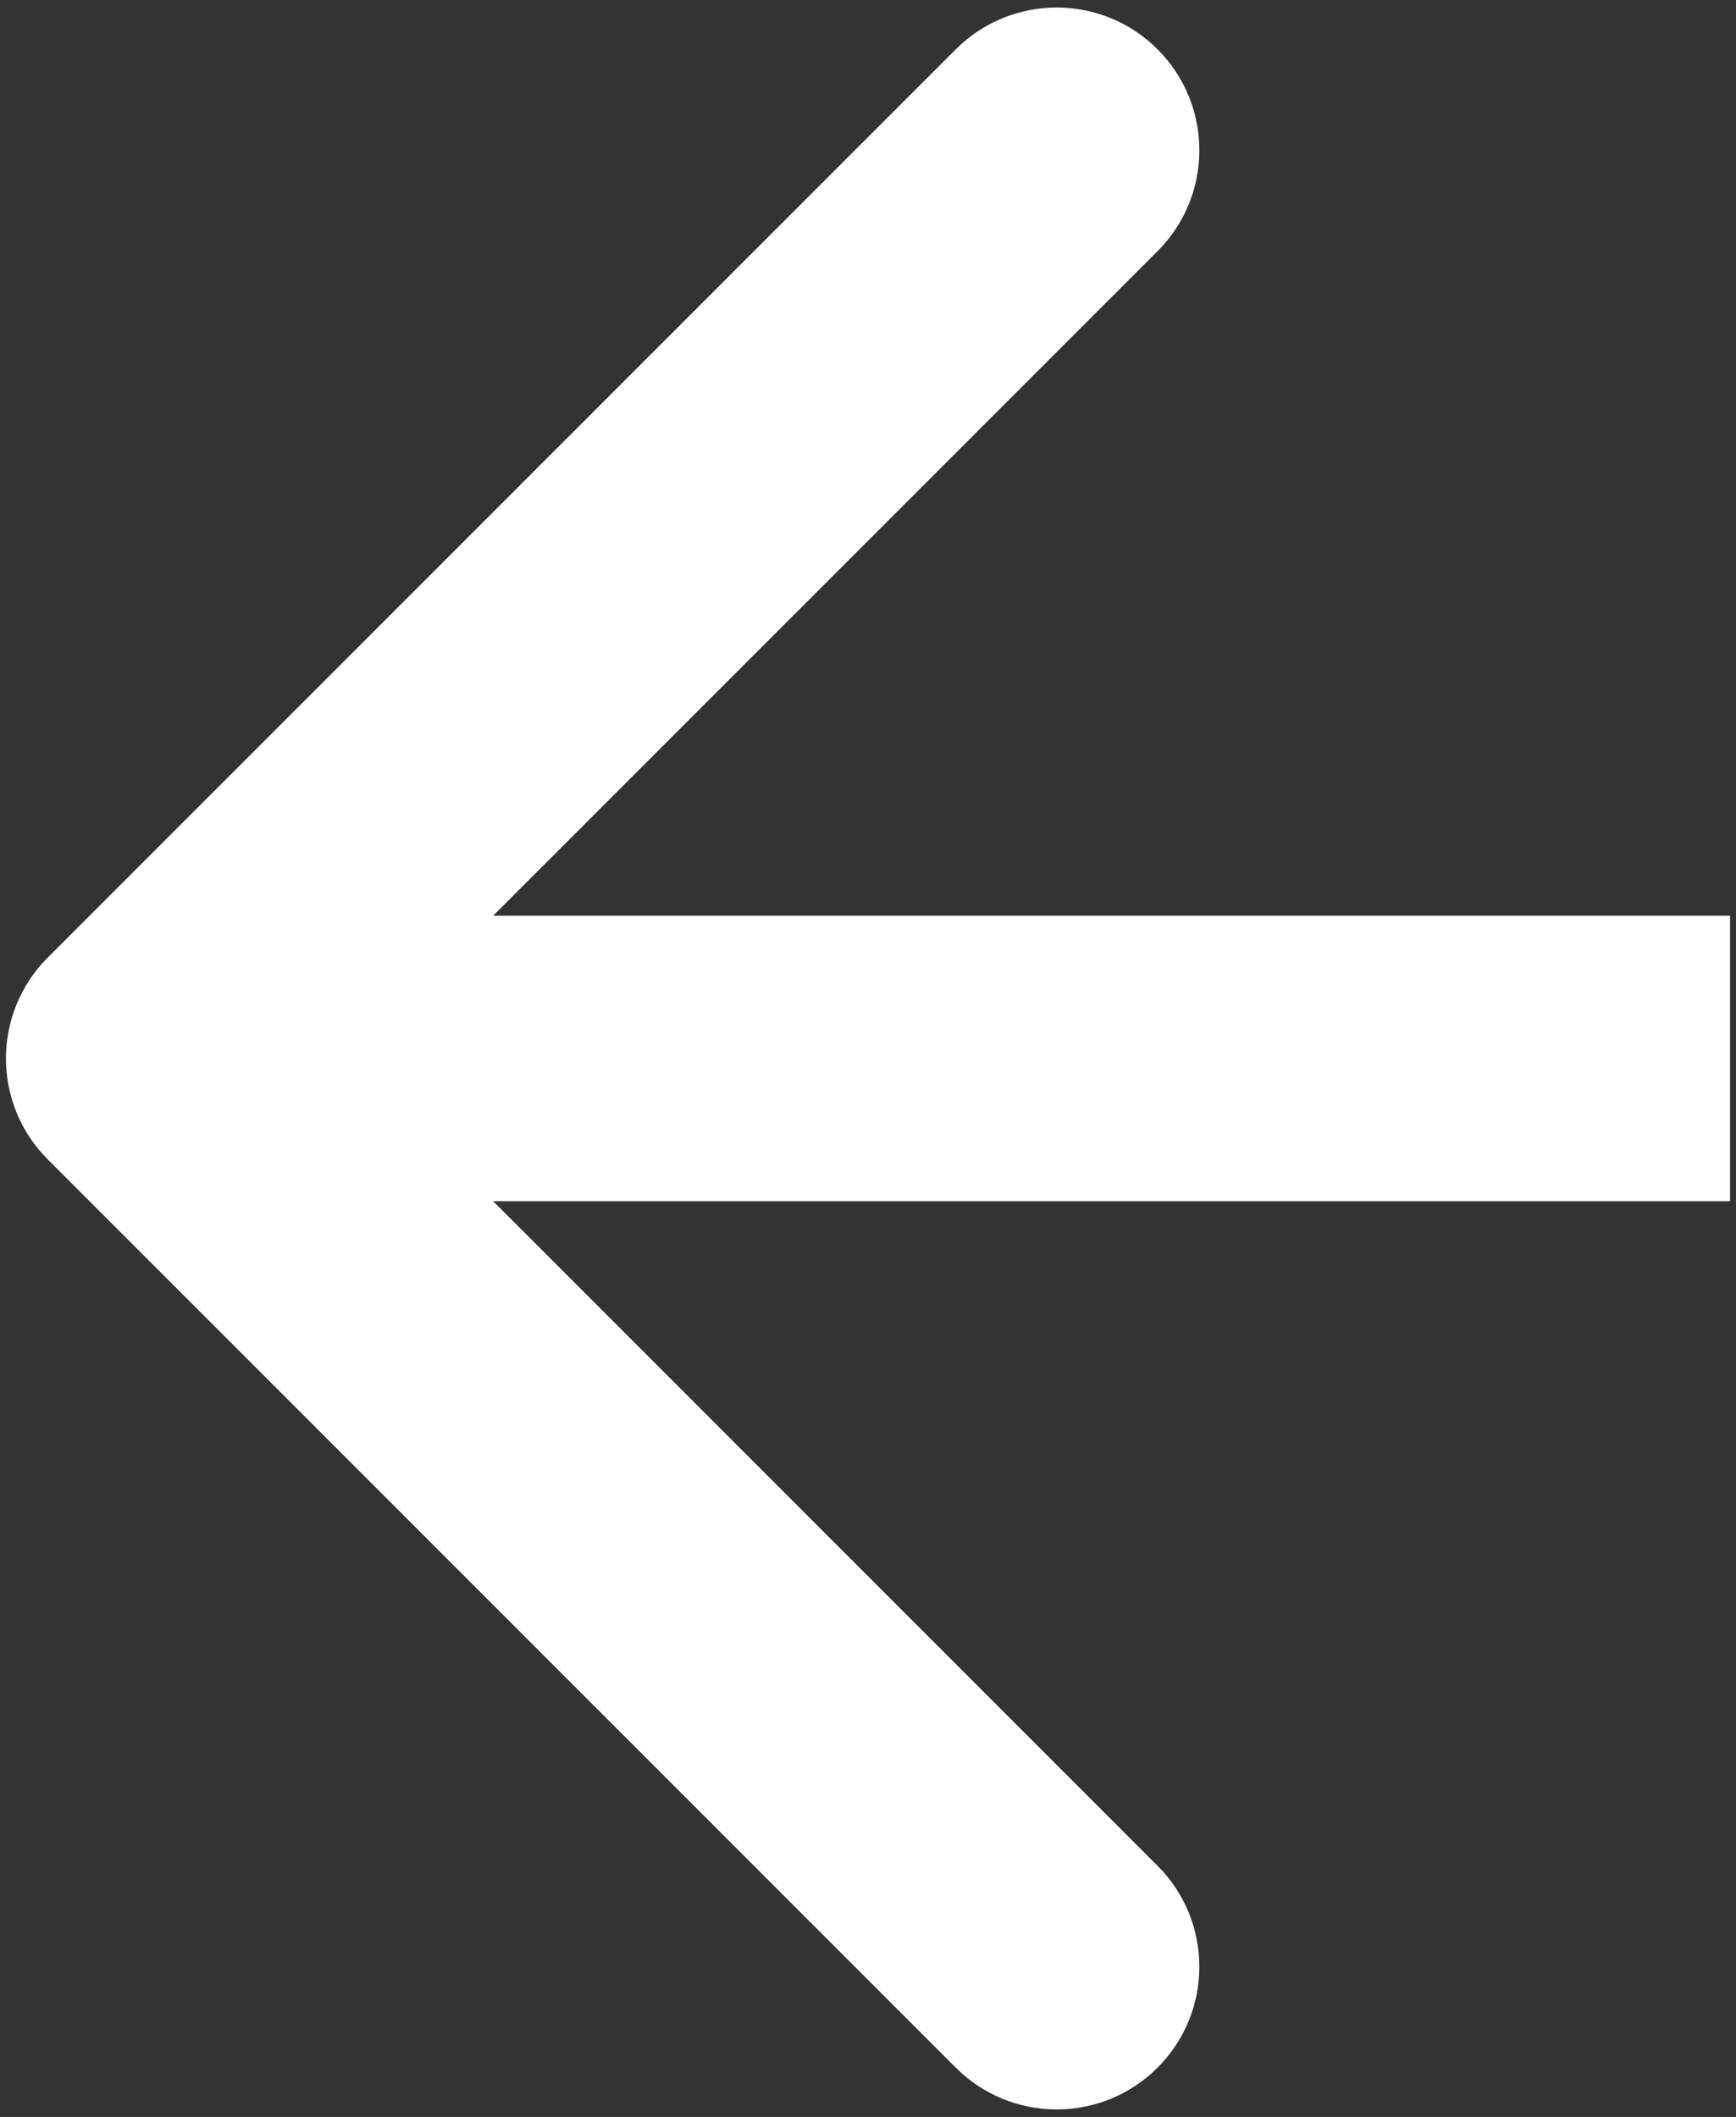 <svg width="146" height="178" fill="none" xmlns="http://www.w3.org/2000/svg"><rect width="100%" height="100%" fill="#333333" stroke="none"/><path d="M4.015 80.515C-0.672 85.201 -0.672 92.799 4.015 97.485L80.382 173.853C85.069 178.539 92.666 178.539 97.353 173.853C102.039 169.167 102.039 161.569 97.353 156.882L29.471 89L97.353 21.118C102.039 16.431 102.039 8.833 97.353 4.147C92.666 -0.539 85.069 -0.539 80.382 4.147L4.015 80.515ZM145.5 77L12.5 77L12.5 101L145.5 101L145.5 77Z" fill="#fff"/></svg>